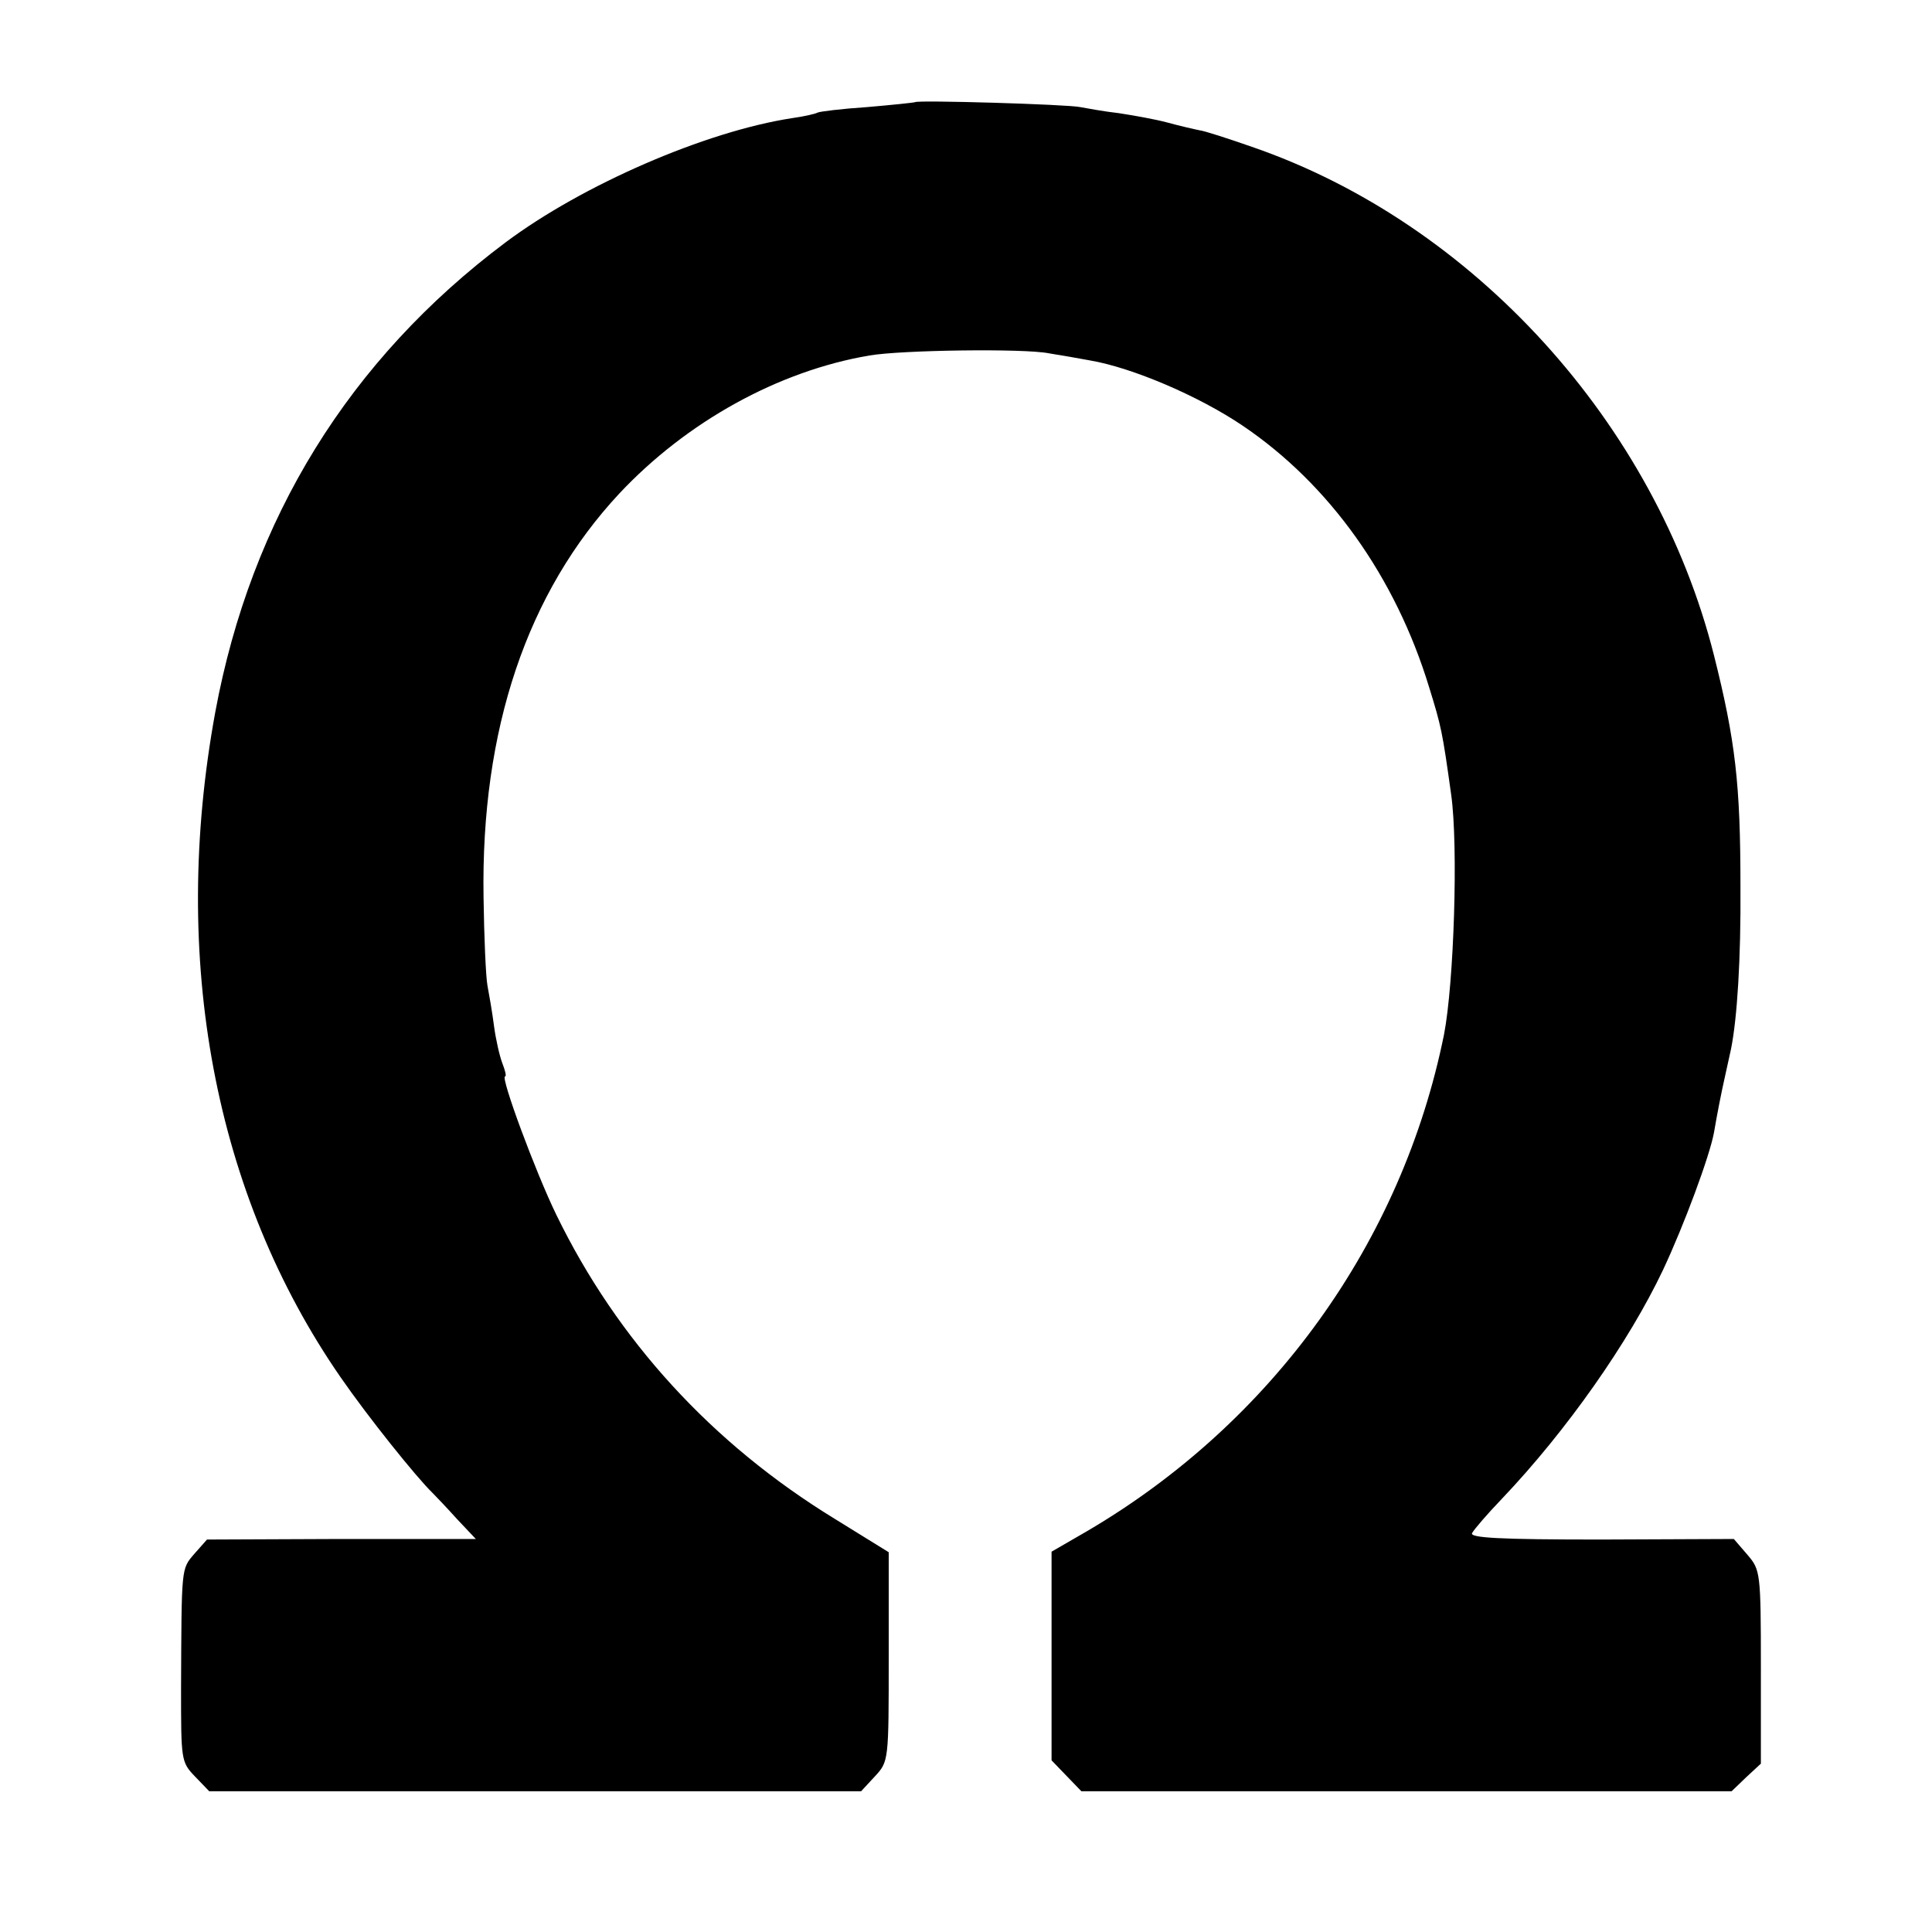 <?xml version="1.0" standalone="no"?>
<!DOCTYPE svg PUBLIC "-//W3C//DTD SVG 20010904//EN"
 "http://www.w3.org/TR/2001/REC-SVG-20010904/DTD/svg10.dtd">
<svg version="1.0" xmlns="http://www.w3.org/2000/svg"
 width="350pt" height="350pt" viewBox="0 0 350 350"
 preserveAspectRatio="xMidYMid meet">
<g transform="translate(0,350) scale(0.1,-0.1)"
fill="#000000" stroke="none">
<path d="M1658 3315 c-2 -1 -41 -5 -87 -9 -46 -3 -86 -8 -90 -10 -3 -2 -24 -7
-46 -10 -157 -24 -380 -121 -519 -225 -283 -212 -461 -500 -526 -851 -82 -447
-2 -874 227 -1205 49 -71 137 -181 167 -210 6 -6 26 -27 44 -47 l34 -36 -244
0 -243 -1 -23 -26 c-24 -28 -23 -23 -24 -243 0 -130 0 -134 25 -160 l26 -27
590 0 591 0 25 27 c25 27 25 28 25 217 l0 189 -97 60 c-224 137 -395 325 -505
551 -38 78 -102 251 -93 251 3 0 0 11 -5 24 -5 13 -12 44 -15 67 -3 24 -9 58
-12 74 -3 17 -6 88 -7 159 -5 305 79 553 246 732 122 130 288 222 453 250 58
10 280 13 325 4 25 -4 59 -10 75 -13 76 -13 196 -64 276 -118 157 -106 277
-274 338 -474 22 -71 24 -80 40 -195 13 -93 5 -341 -13 -434 -76 -376 -311
-703 -647 -900 l-64 -37 0 -189 0 -189 27 -28 27 -28 589 0 589 0 26 25 27 25
0 175 c0 171 -1 176 -24 203 l-25 29 -241 -1 c-184 0 -239 3 -233 12 4 7 28
35 54 62 117 123 230 284 292 415 38 81 84 205 92 248 6 35 13 71 20 102 3 14
8 36 11 50 11 55 18 162 17 295 0 184 -9 263 -48 418 -106 420 -436 783 -837
921 -43 15 -86 29 -95 30 -10 2 -36 8 -58 14 -22 6 -62 13 -88 17 -27 3 -59 9
-70 11 -23 5 -294 13 -299 9z"/>
</g>
</svg>
